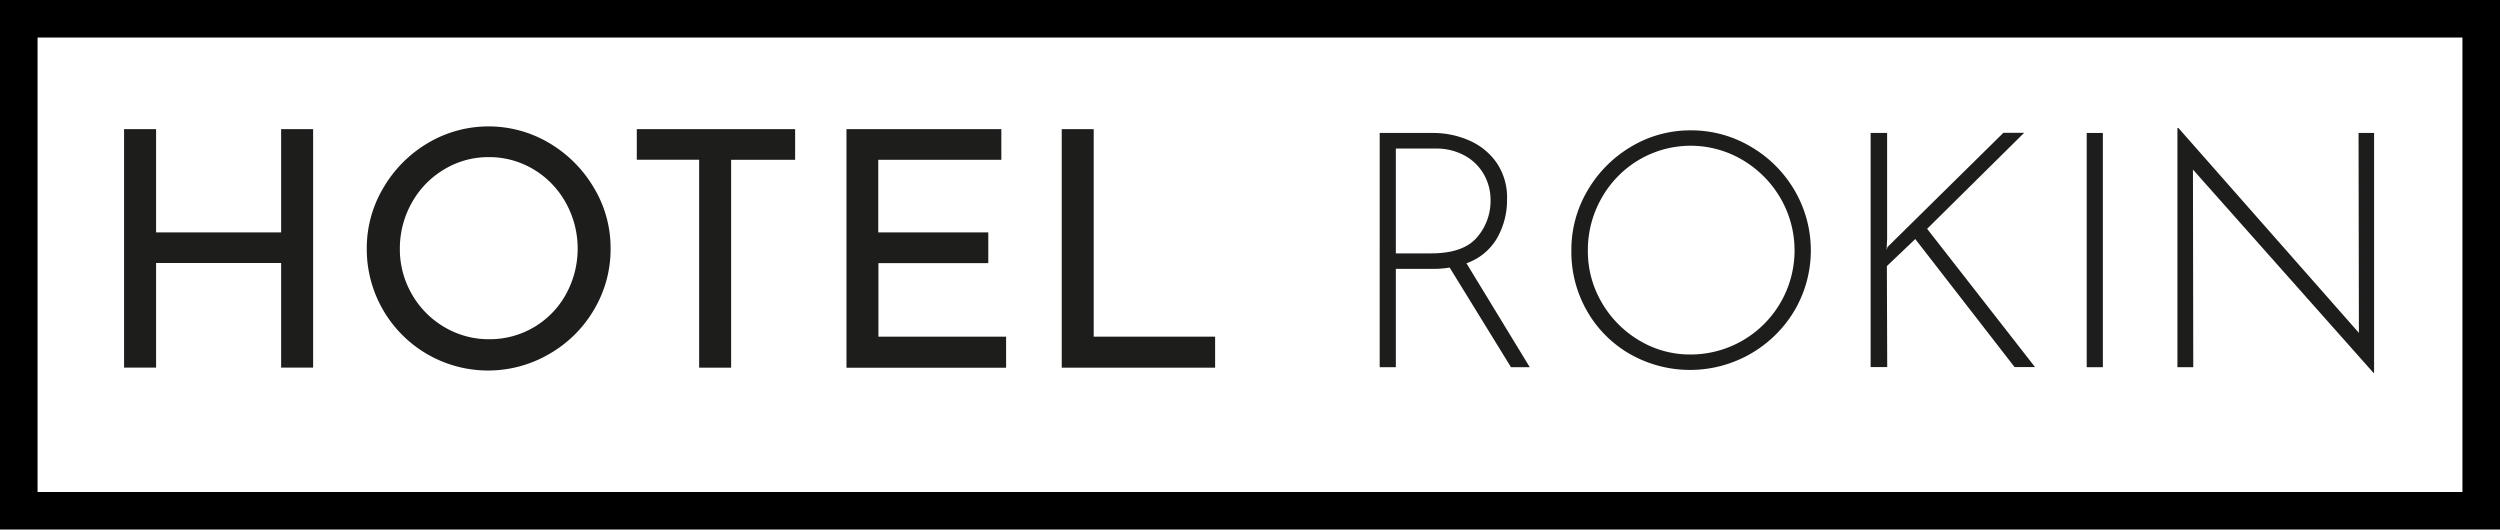 <svg id="Laag_1" data-name="Laag 1" xmlns="http://www.w3.org/2000/svg" viewBox="0 0 798.73 169.18"><defs><style>.cls-1{fill:#1d1d1b;}.cls-2{fill:none;stroke:#000;stroke-miterlimit:10;stroke-width:12px;}</style></defs><title>hotel-rokin-logo-v2</title><path class="cls-1" d="M101.29,118.19H91.07V84.77H51.12v33.42H40.89V42H51.12V75H91.07V42h10.22Z" transform="translate(-1.25 -0.74)"/><path class="cls-1" d="M123.74,60.74a40,40,0,0,1,14.18-14.28,38,38,0,0,1,38.84,0A40.36,40.36,0,0,1,191,60.74a37.29,37.29,0,0,1,5.33,19.39,37.8,37.8,0,0,1-5.27,19.5,39,39,0,0,1-14.29,14.18,38.76,38.76,0,0,1-58.34-33.68A37.61,37.61,0,0,1,123.74,60.74Zm9.07,33.94a28.45,28.45,0,0,0,10.38,10.54,27.74,27.74,0,0,0,14.39,3.9,27.75,27.75,0,0,0,24.5-14.39A30.22,30.22,0,0,0,182,65.48,28.37,28.37,0,0,0,171.7,54.84a27.45,27.45,0,0,0-14.33-3.9,27.16,27.16,0,0,0-14.34,4,28.33,28.33,0,0,0-10.28,10.7A29.76,29.76,0,0,0,129,80.24,28.62,28.62,0,0,0,132.81,94.68Z" transform="translate(-1.25 -0.74)"/><path class="cls-1" d="M255.29,42v9.8H234.84v66.41H224.62V51.78H204.7V42Z" transform="translate(-1.25 -0.74)"/><path class="cls-1" d="M321.17,42v9.8H281.85V75H317v9.8h-35.1v23.51h40.79v9.91h-51V42Z" transform="translate(-1.25 -0.74)"/><path class="cls-1" d="M350.68,42v66.3h38.79v9.91h-49V42Z" transform="translate(-1.25 -0.74)"/><rect class="cls-2" x="6" y="6" width="786.73" height="157.18"/><path class="cls-1" d="M484,118.06,464.4,86.22a30.85,30.85,0,0,1-5.59.42h-11.6v31.42h-5.16V43.22h17.08a28.5,28.5,0,0,1,11.33,2.32,20.72,20.72,0,0,1,8.85,7.06,19.66,19.66,0,0,1,3.43,11.8,24.52,24.52,0,0,1-3.17,12.39,18.25,18.25,0,0,1-9.8,8.06L490,118.06ZM473.09,76.63a17.76,17.76,0,0,0,4.38-12,16.44,16.44,0,0,0-2.16-8.22,15.72,15.72,0,0,0-6.17-6,18.92,18.92,0,0,0-9.28-2.21H447.21V81.69h11.28Q468.72,81.69,473.09,76.63Z" transform="translate(-1.25 -0.74)"/><path class="cls-1" d="M508.46,61.61a39.1,39.1,0,0,1,13.91-14,36.55,36.55,0,0,1,19.08-5.22,37.08,37.08,0,0,1,19.18,5.22,38.78,38.78,0,0,1,14,14,38,38,0,0,1,0,38.26A38.84,38.84,0,0,1,522.27,114a36.8,36.8,0,0,1-13.87-13.71,37.9,37.9,0,0,1-5.11-19.5A37.09,37.09,0,0,1,508.46,61.61ZM513,97.4a33.53,33.53,0,0,0,11.91,12.07A31.48,31.48,0,0,0,541.34,114,33.25,33.25,0,0,0,570.07,64,34,34,0,0,0,558,51.86a32.53,32.53,0,0,0-33.2,0,33,33,0,0,0-11.92,12.28,33.49,33.49,0,0,0-4.32,16.66A32.29,32.29,0,0,0,513,97.4Z" transform="translate(-1.25 -0.74)"/><path class="cls-1" d="M604,80.64l.31-1,37-36.47h6.64l-31,30.67,34.47,44.17h-6.54l-31.72-40.9-9.07,8.64.11,32.26H598.9V43.22h5.27V77Z" transform="translate(-1.25 -0.74)"/><path class="cls-1" d="M673.1,43.22v74.84h-5.16V43.22Z" transform="translate(-1.25 -0.74)"/><path class="cls-1" d="M759.75,43.22v76.63h-.21L701.88,54.92l.1,63.14h-5.06V41.64h.32l57.66,65.45-.11-63.87Z" transform="translate(-1.25 -0.74)"/></svg>